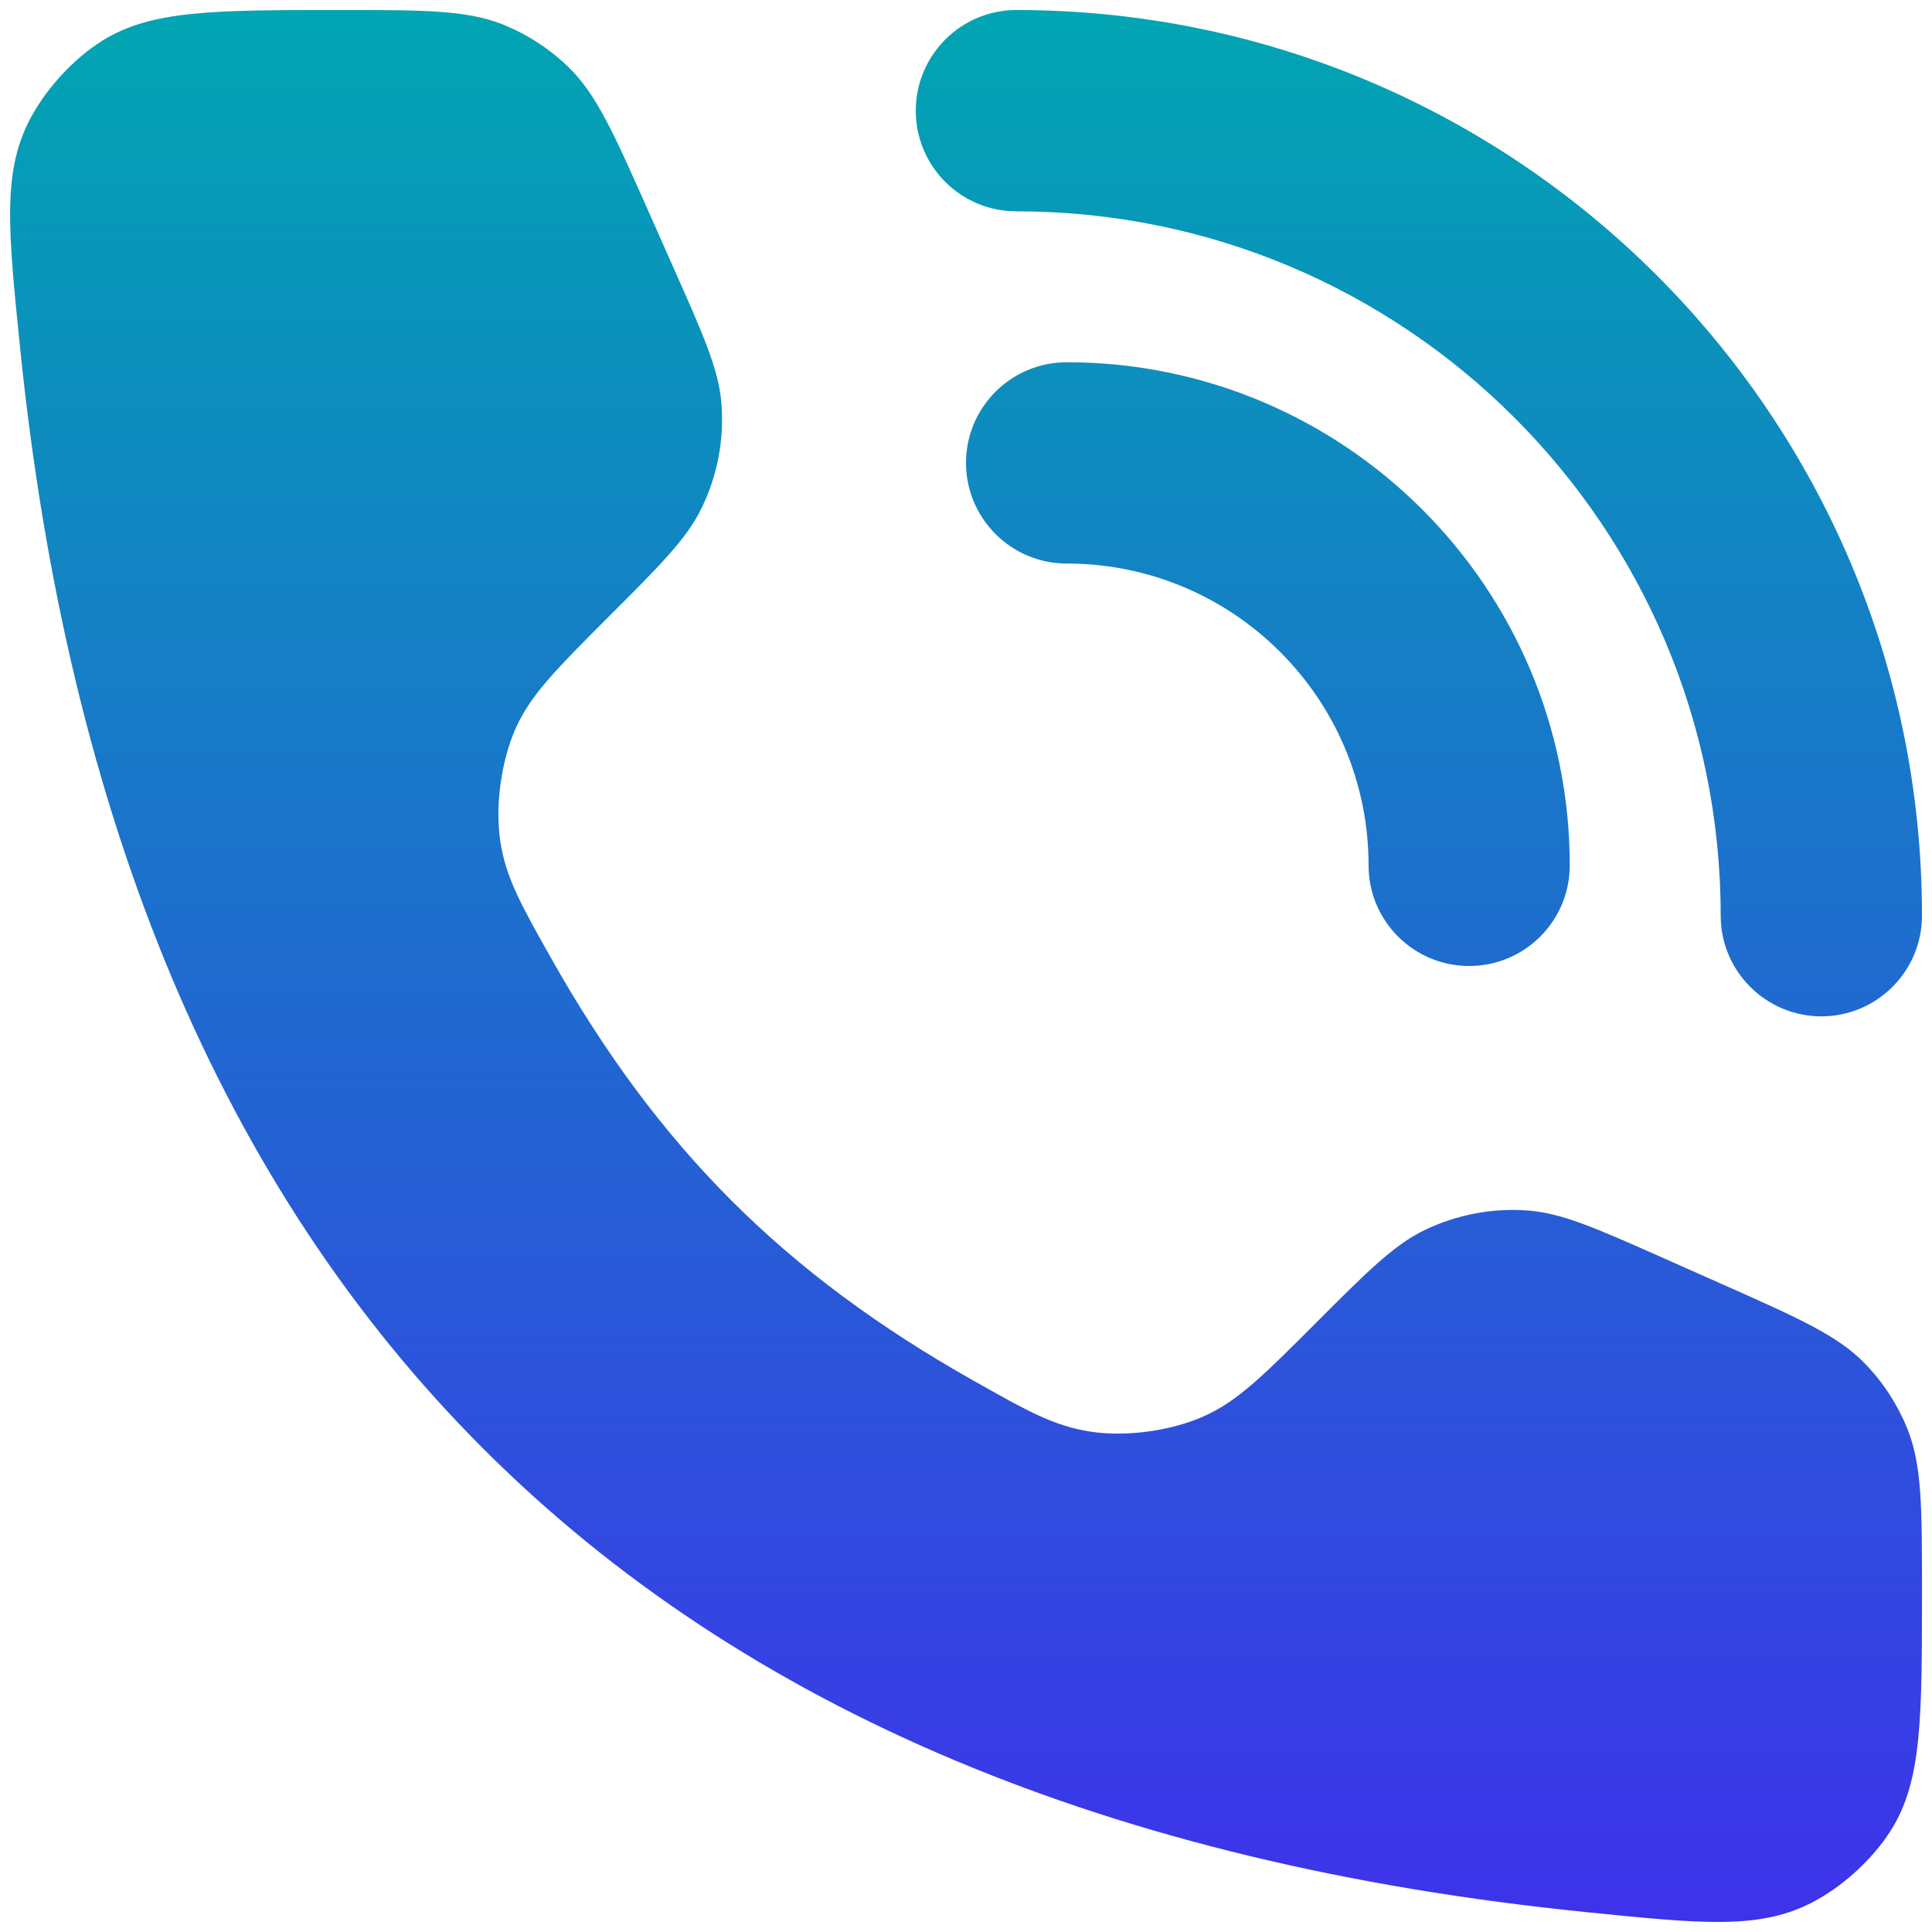 <svg width="16" height="16" viewBox="0 0 16 16" fill="none"
     xmlns="http://www.w3.org/2000/svg">
  <defs>
    <linearGradient id="animatedGradient" gradientTransform="rotate(90)">
      <stop offset="0%" stop-color="rgb(0,166,178)">
        <animate attributeName="stop-color" values="rgb(0,166,178);rgb(62,49,235);rgb(0,166,178)" dur="5s" repeatCount="indefinite" />
      </stop>
      <stop offset="100%" stop-color="rgb(62,49,235)">
        <animate attributeName="stop-color" values="rgb(62,49,235);rgb(0,166,178);rgb(62,49,235)" dur="5s" repeatCount="indefinite" />
      </stop>
    </linearGradient>
  </defs>
  <path d="M2.818 0.083C3.518 0.083 3.868 0.083 4.17 0.205C4.369 0.286 4.551 0.404 4.705 0.553C4.939 0.779 5.081 1.099 5.365 1.738L5.576 2.214C5.825 2.774 5.95 3.054 5.974 3.335C5.999 3.634 5.943 3.934 5.812 4.204C5.69 4.458 5.473 4.676 5.039 5.109C4.613 5.536 4.399 5.749 4.273 6.026C4.151 6.297 4.098 6.677 4.144 6.971C4.19 7.272 4.316 7.494 4.565 7.937C5.451 9.507 6.494 10.55 8.064 11.435C8.507 11.685 8.729 11.81 9.03 11.856C9.323 11.902 9.703 11.85 9.974 11.727C10.252 11.602 10.465 11.389 10.892 10.962C11.325 10.528 11.542 10.312 11.796 10.188C12.066 10.058 12.366 10.001 12.665 10.026C12.946 10.05 13.227 10.175 13.787 10.424L14.262 10.635C14.901 10.919 15.221 11.061 15.447 11.295C15.596 11.449 15.714 11.631 15.795 11.83C15.917 12.132 15.917 12.482 15.917 13.182C15.917 14.224 15.917 14.745 15.664 15.151C15.509 15.4 15.246 15.638 14.982 15.768C14.553 15.979 14.079 15.931 13.133 15.835C5.282 15.041 0.959 10.719 0.165 2.867C0.069 1.921 0.022 1.448 0.232 1.019C0.362 0.755 0.6 0.491 0.849 0.336C1.255 0.083 1.776 0.083 2.818 0.083ZM8.417 0.083C12.559 0.083 15.917 3.441 15.917 7.583C15.917 8.043 15.544 8.417 15.084 8.417C14.624 8.417 14.25 8.043 14.25 7.583C14.25 4.362 11.639 1.75 8.417 1.75C7.957 1.75 7.584 1.377 7.584 0.917C7.584 0.457 7.957 0.083 8.417 0.083ZM8.834 3C11.135 3 13 4.866 13 7.167C13 7.627 12.627 8 12.167 8C11.707 8 11.334 7.627 11.334 7.167C11.334 5.786 10.215 4.667 8.834 4.667C8.374 4.667 8 4.293 8 3.833C8 3.373 8.374 3 8.834 3Z" fill="url(#animatedGradient)" />
</svg>
